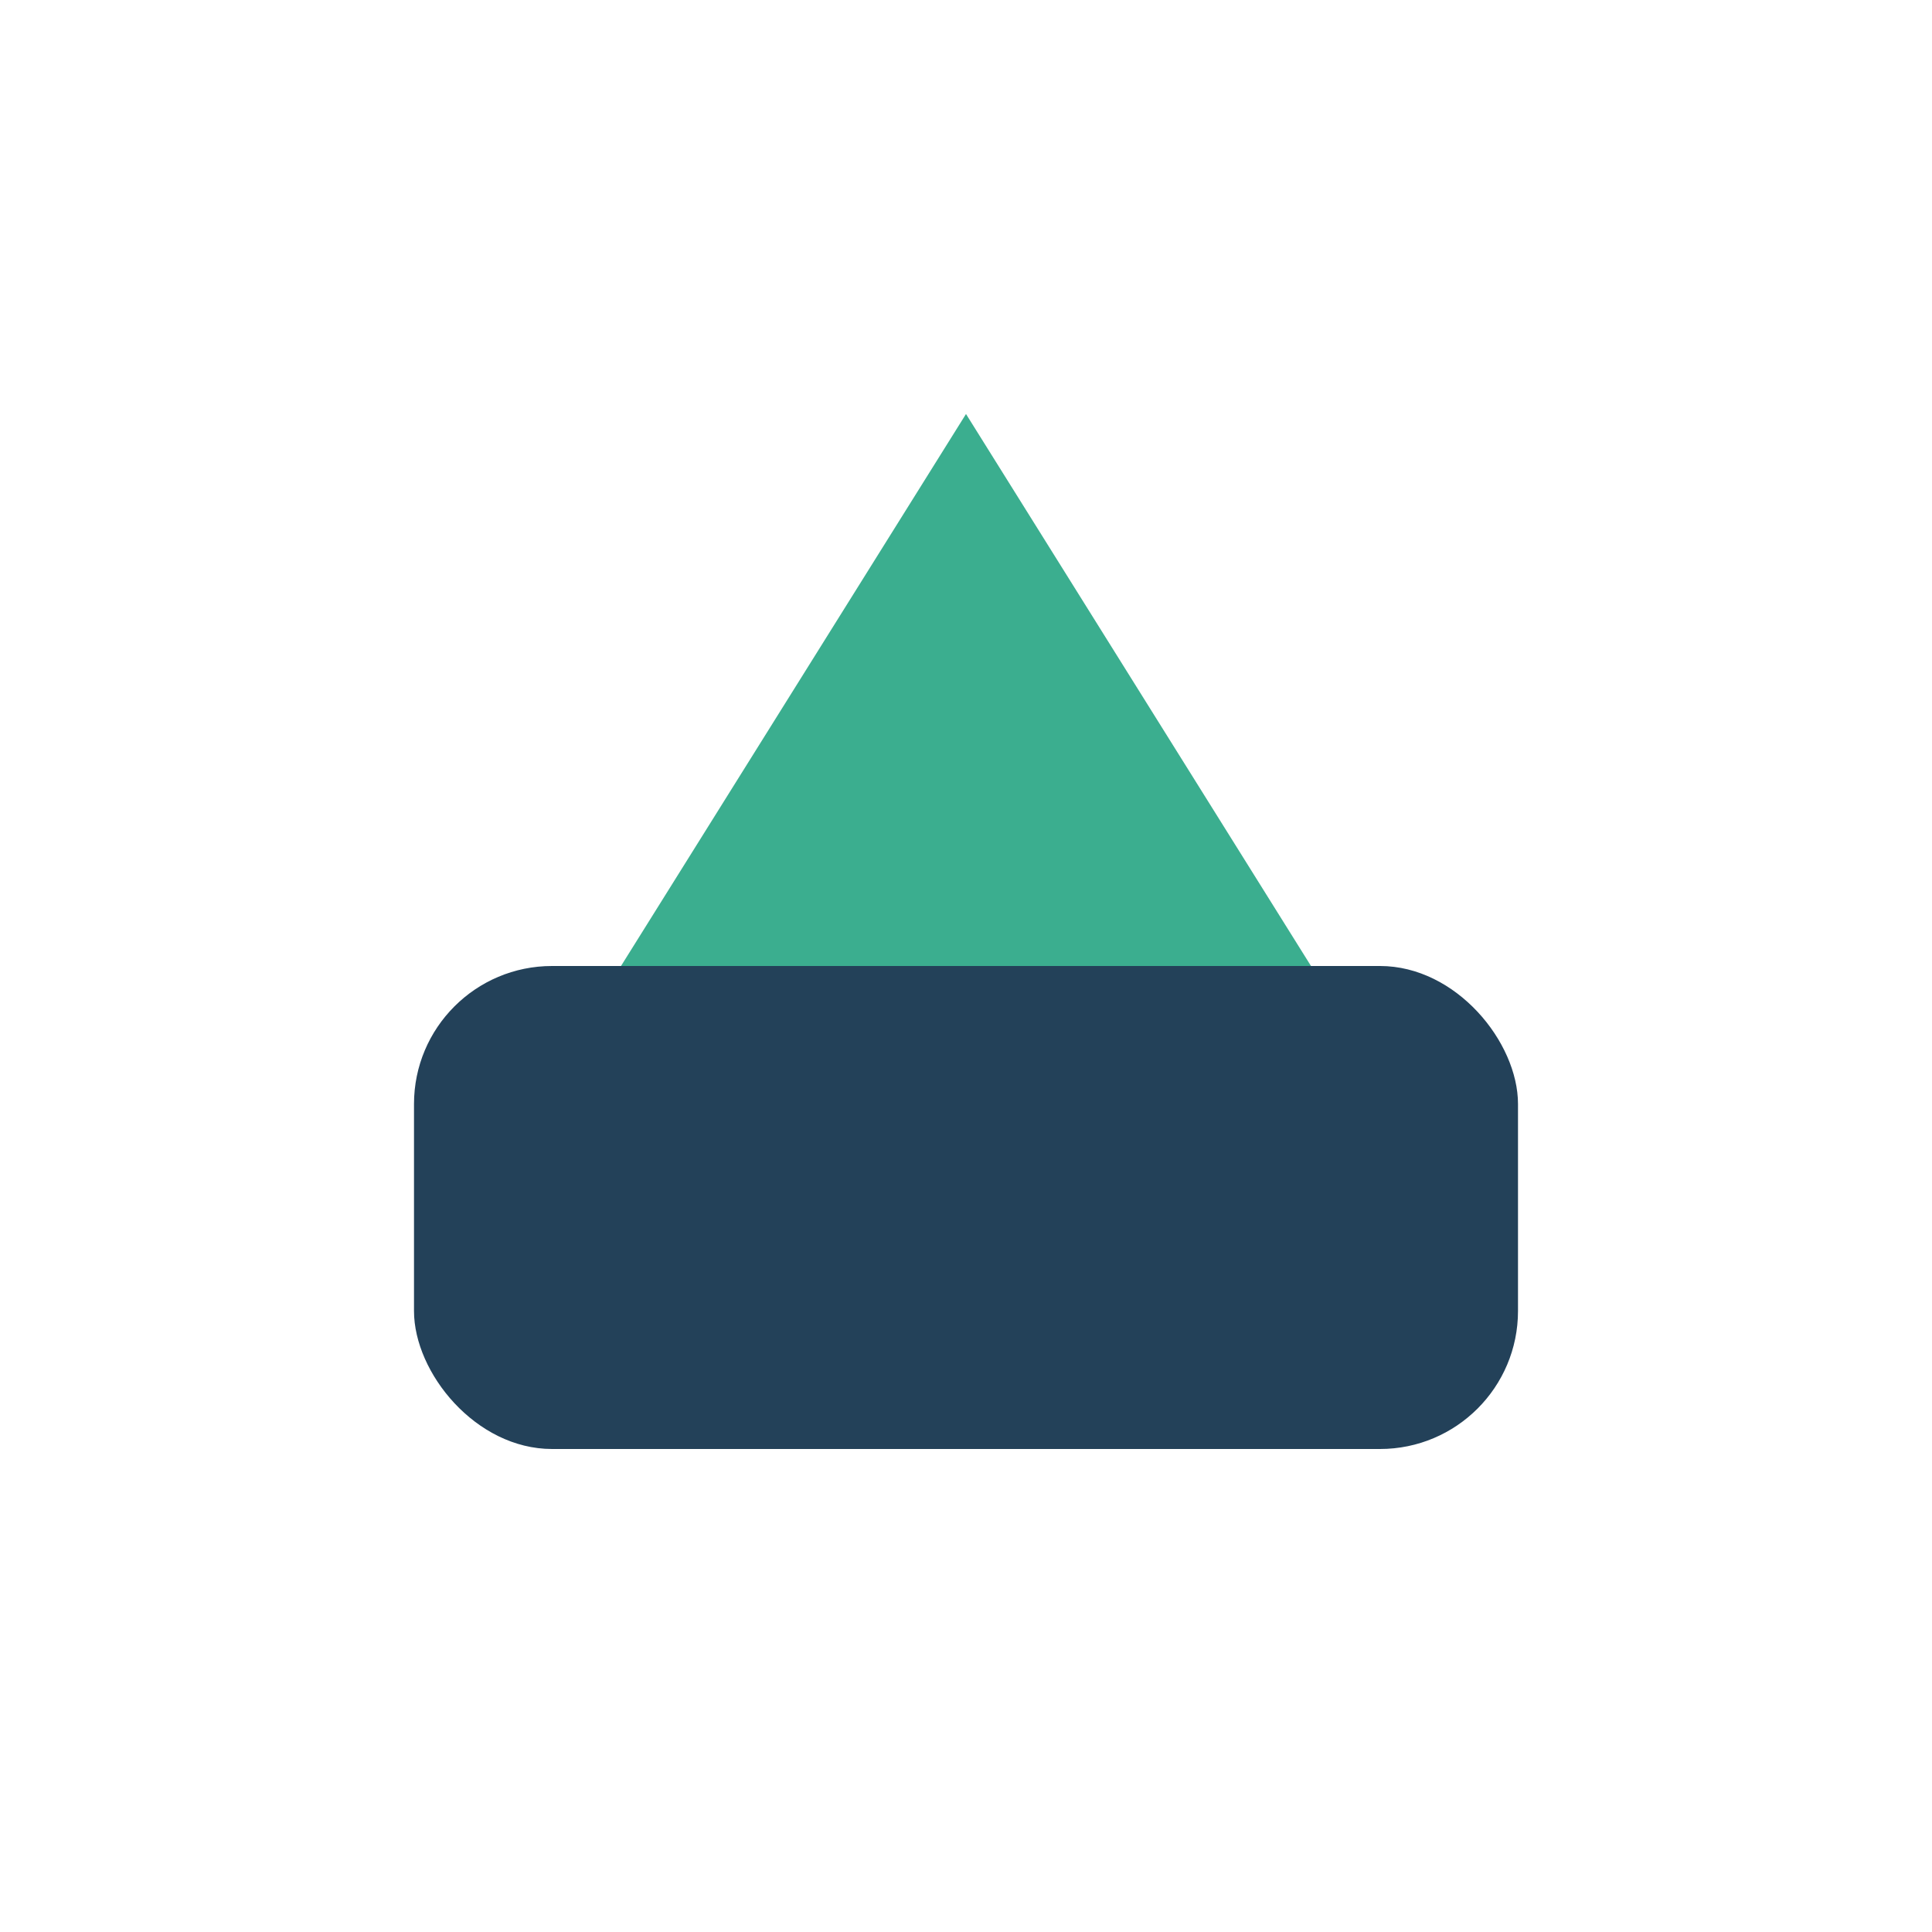 <?xml version="1.0" encoding="UTF-8"?>
<svg xmlns="http://www.w3.org/2000/svg" width="28" height="28" viewBox="0 0 28 28"><rect x="6" y="14" width="16" height="7" rx="2" fill="#234159"/><path d="M9 14l5-8 5 8" fill="#3BAE8F"/></svg>